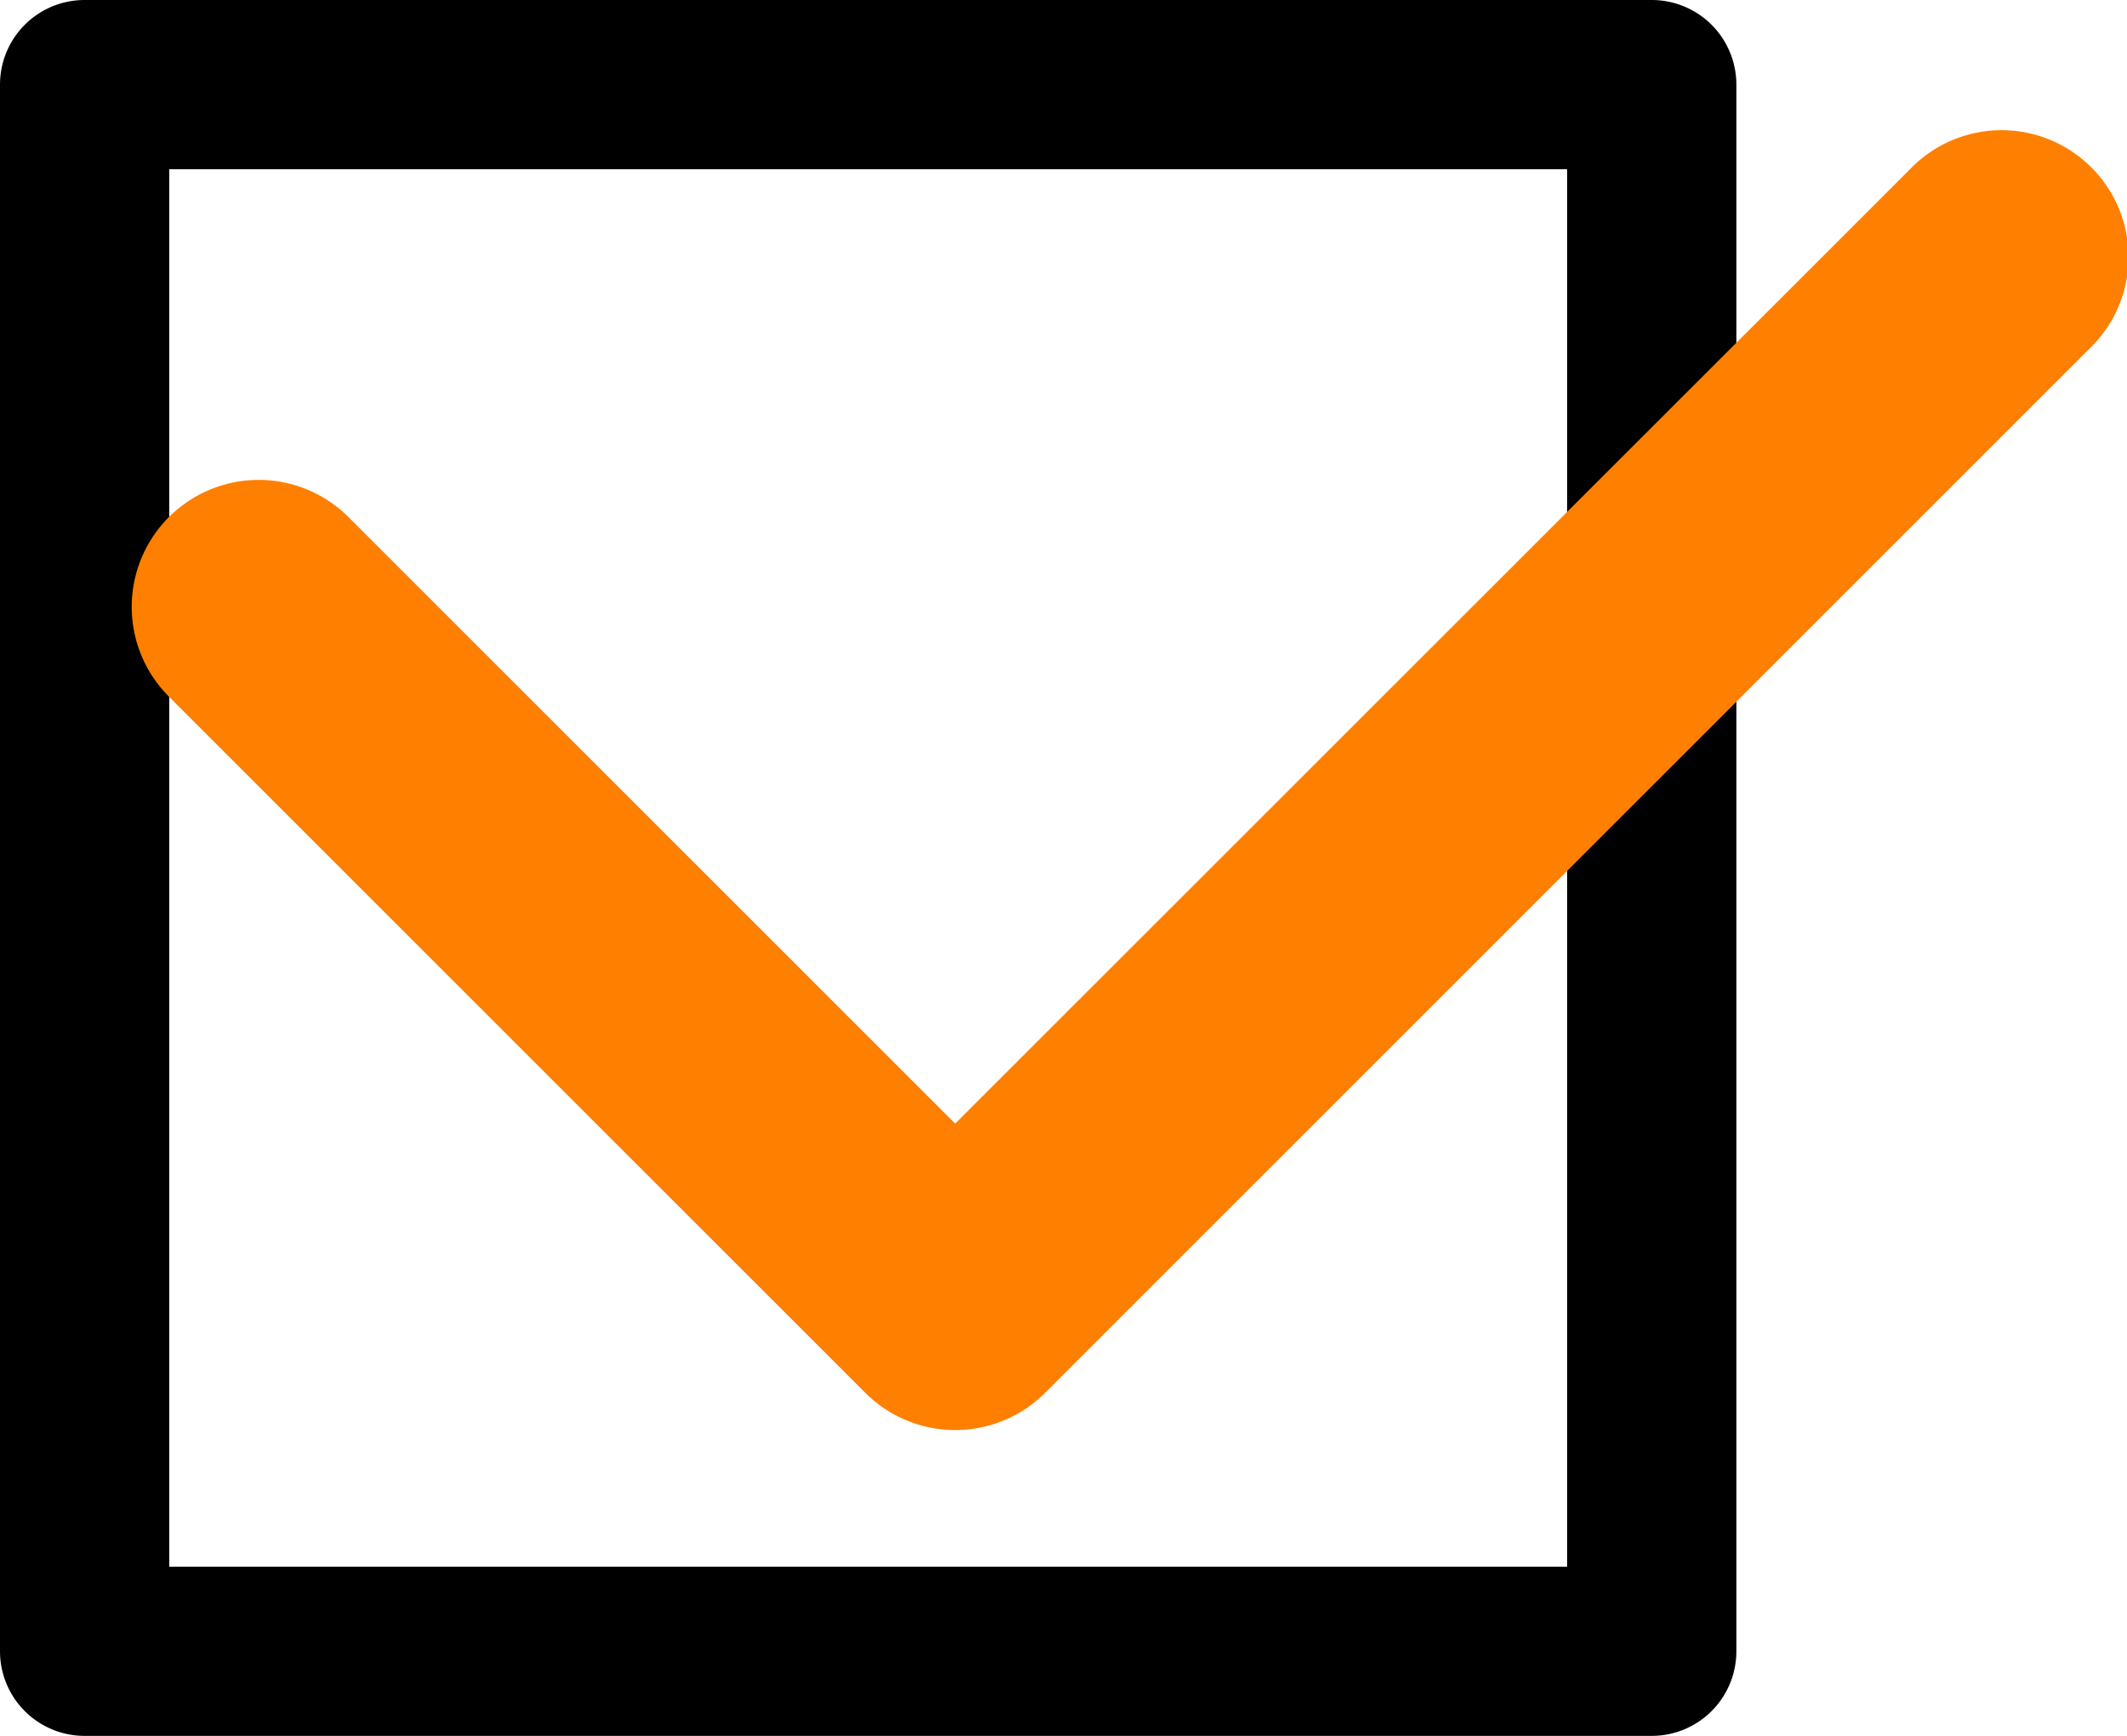 <svg xmlns="http://www.w3.org/2000/svg" width="25.134" height="20.518" viewBox="0 0 25.134 20.518">
  <g id="グループ_63370" data-name="グループ 63370" transform="translate(14207 11987.338)">
    <g id="グループ_63368" data-name="グループ 63368" transform="translate(-14430 -20903.338)">
      <path id="長方形_19298" data-name="長方形 19298" d="M0-1H18.518a1,1,0,0,1,1,1V18.518a1,1,0,0,1-1,1H0a1,1,0,0,1-1-1V0A1,1,0,0,1,0-1ZM17.518,1H1V17.518H17.518Z" transform="translate(224 8917)"/>
      <path id="パス_166621" data-name="パス 166621" d="M11.037,16.653a1.5,1.5,0,0,1-1.061-.439l-8.23-8.23A1.5,1.5,0,0,1,3.868,5.862l7.169,7.169L22.323,1.747a1.5,1.5,0,1,1,2.121,2.121L12.1,16.213A1.5,1.5,0,0,1,11.037,16.653Z" transform="translate(223.25 8916.25)" fill="#ff7f00"/>
    </g>
  </g>
</svg>
